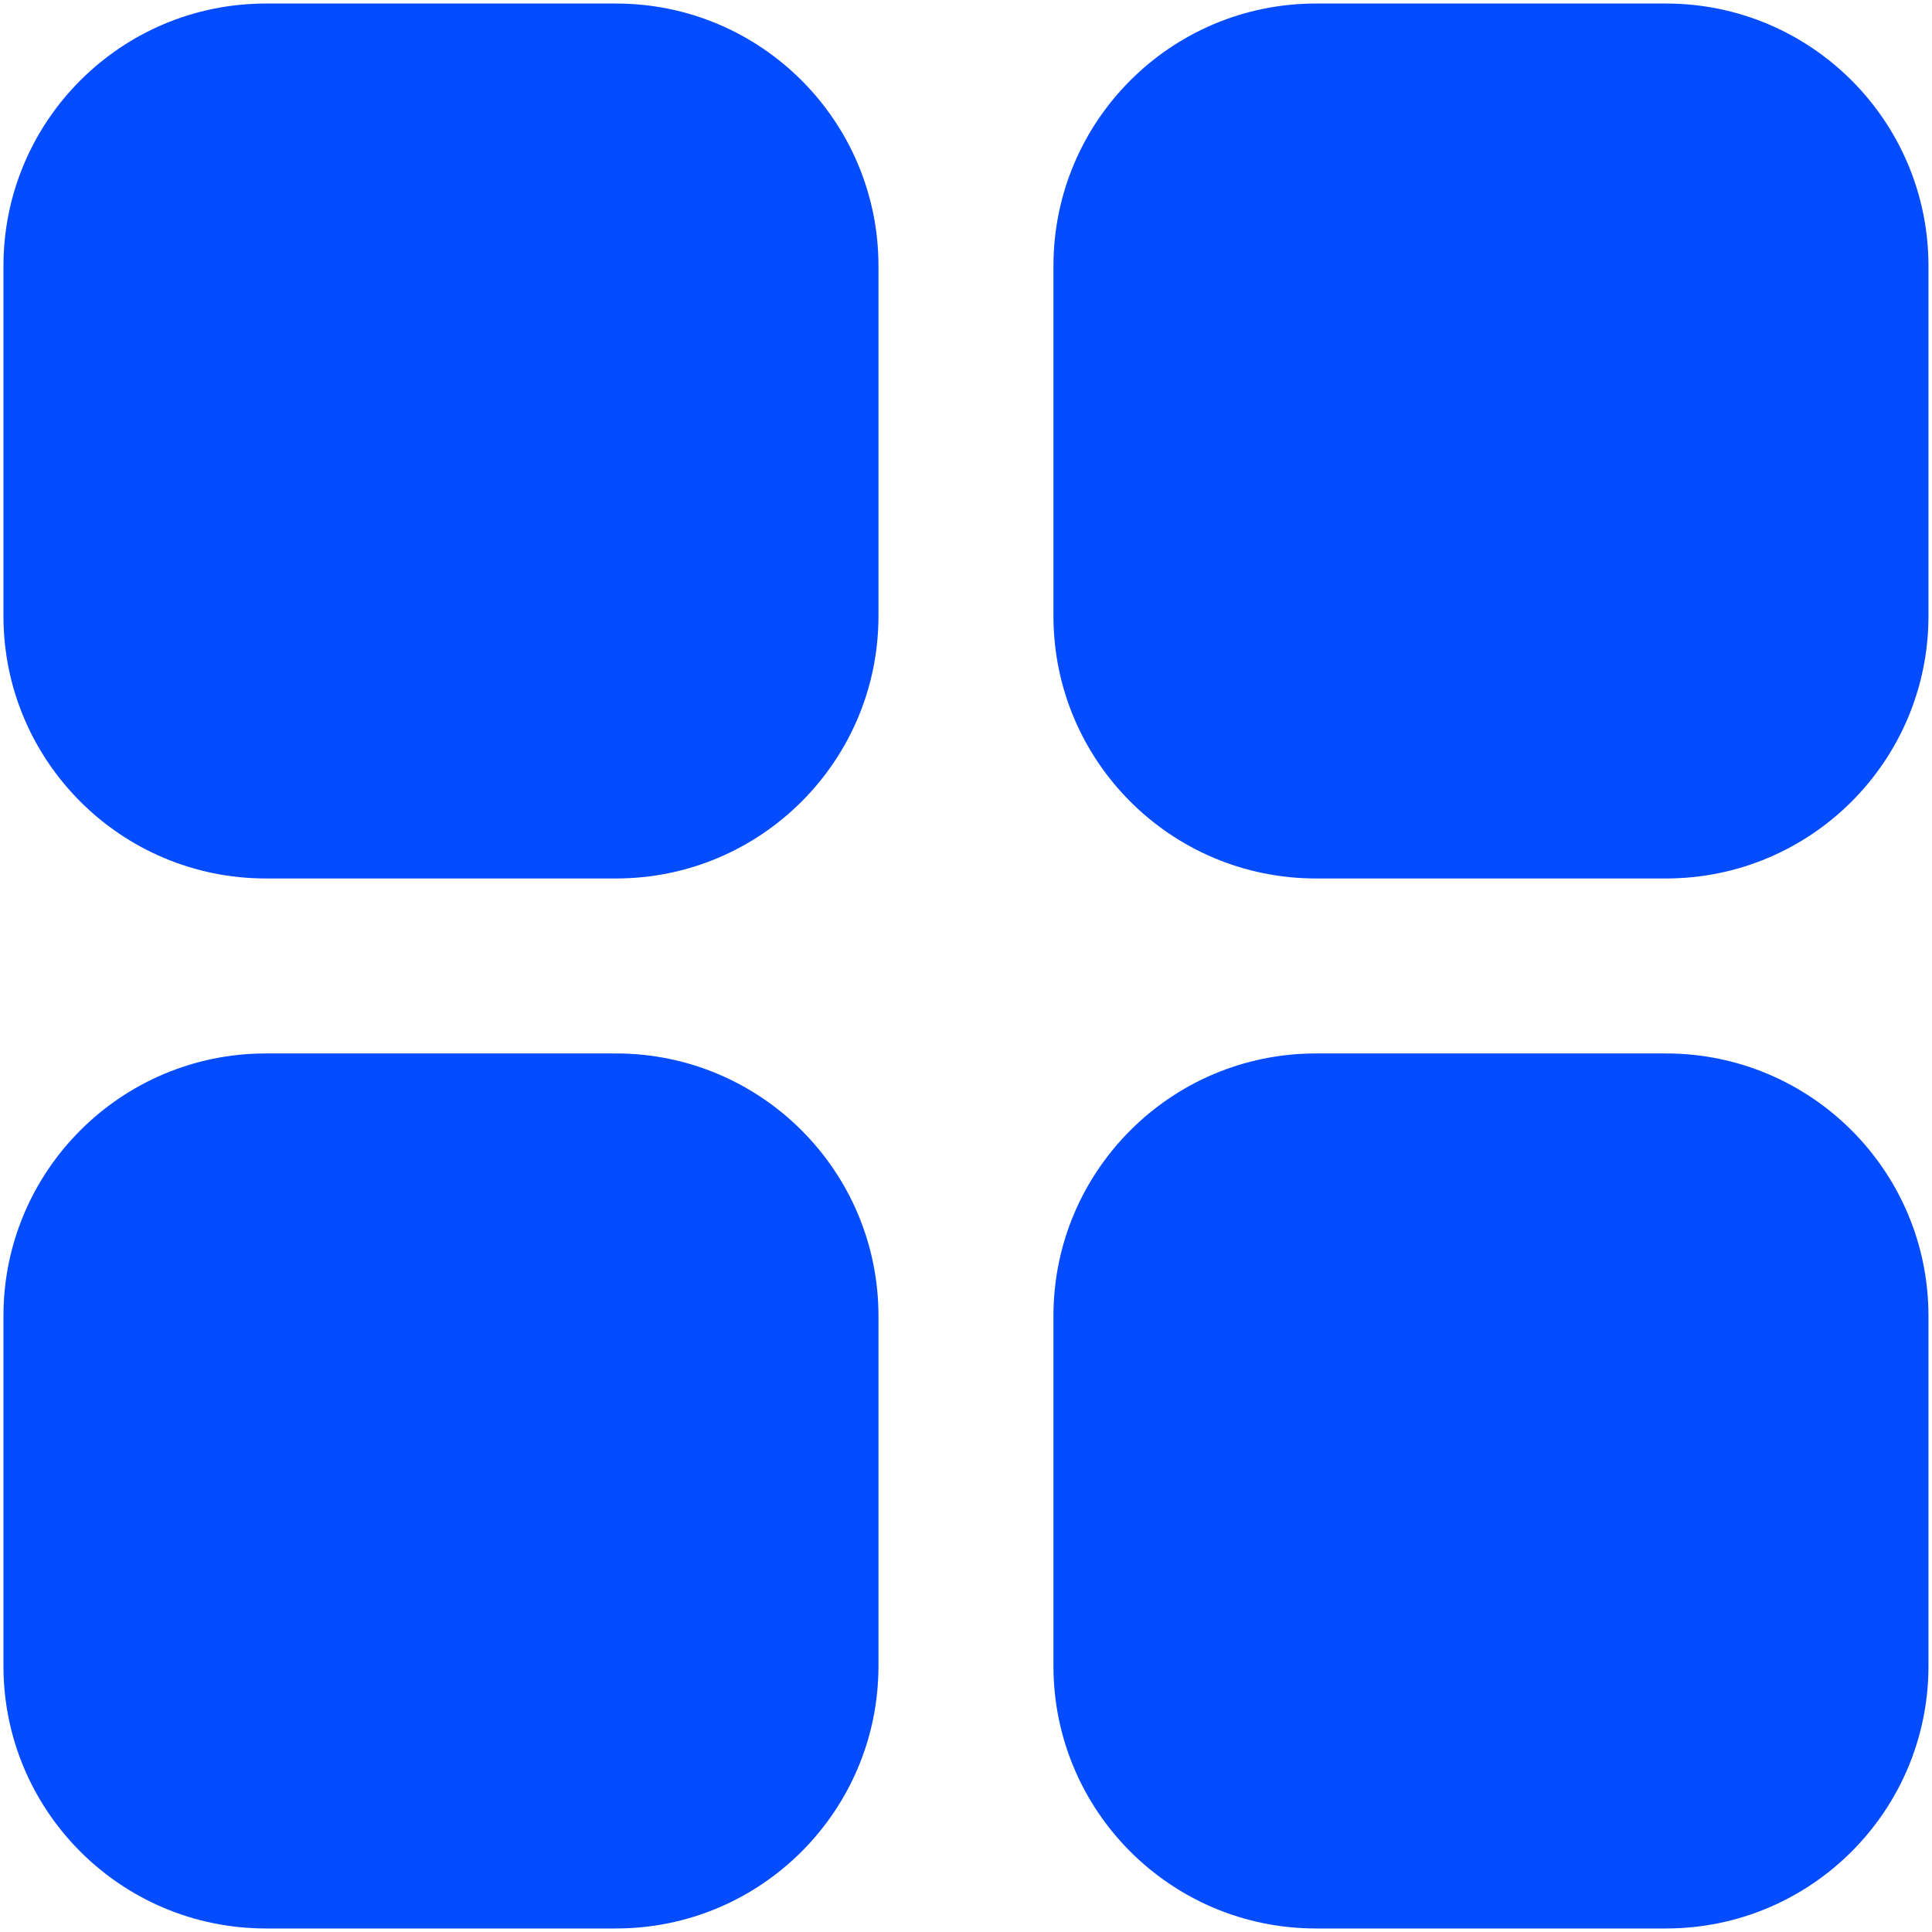 <svg width="23" height="23" viewBox="0 0 23 23" fill="none" xmlns="http://www.w3.org/2000/svg">
<path d="M7.333 0.042H3.166C1.44 0.042 0.041 1.441 0.041 3.167V7.333C0.041 9.059 1.44 10.458 3.166 10.458H7.333C9.059 10.458 10.458 9.059 10.458 7.333V3.167C10.458 1.441 9.059 0.042 7.333 0.042Z" fill="#054CFF"/>
<path d="M19.833 0.042H15.666C13.94 0.042 12.541 1.441 12.541 3.167V7.333C12.541 9.059 13.94 10.458 15.666 10.458H19.833C21.559 10.458 22.958 9.059 22.958 7.333V3.167C22.958 1.441 21.559 0.042 19.833 0.042Z" fill="#054CFF"/>
<path d="M7.333 12.541H3.166C1.44 12.541 0.041 13.941 0.041 15.666V19.833C0.041 21.559 1.44 22.958 3.166 22.958H7.333C9.059 22.958 10.458 21.559 10.458 19.833V15.666C10.458 13.941 9.059 12.541 7.333 12.541Z" fill="#054CFF"/>
<path d="M19.833 12.541H15.666C13.94 12.541 12.541 13.941 12.541 15.666V19.833C12.541 21.559 13.94 22.958 15.666 22.958H19.833C21.559 22.958 22.958 21.559 22.958 19.833V15.666C22.958 13.941 21.559 12.541 19.833 12.541Z" fill="#054CFF"/>
</svg>
